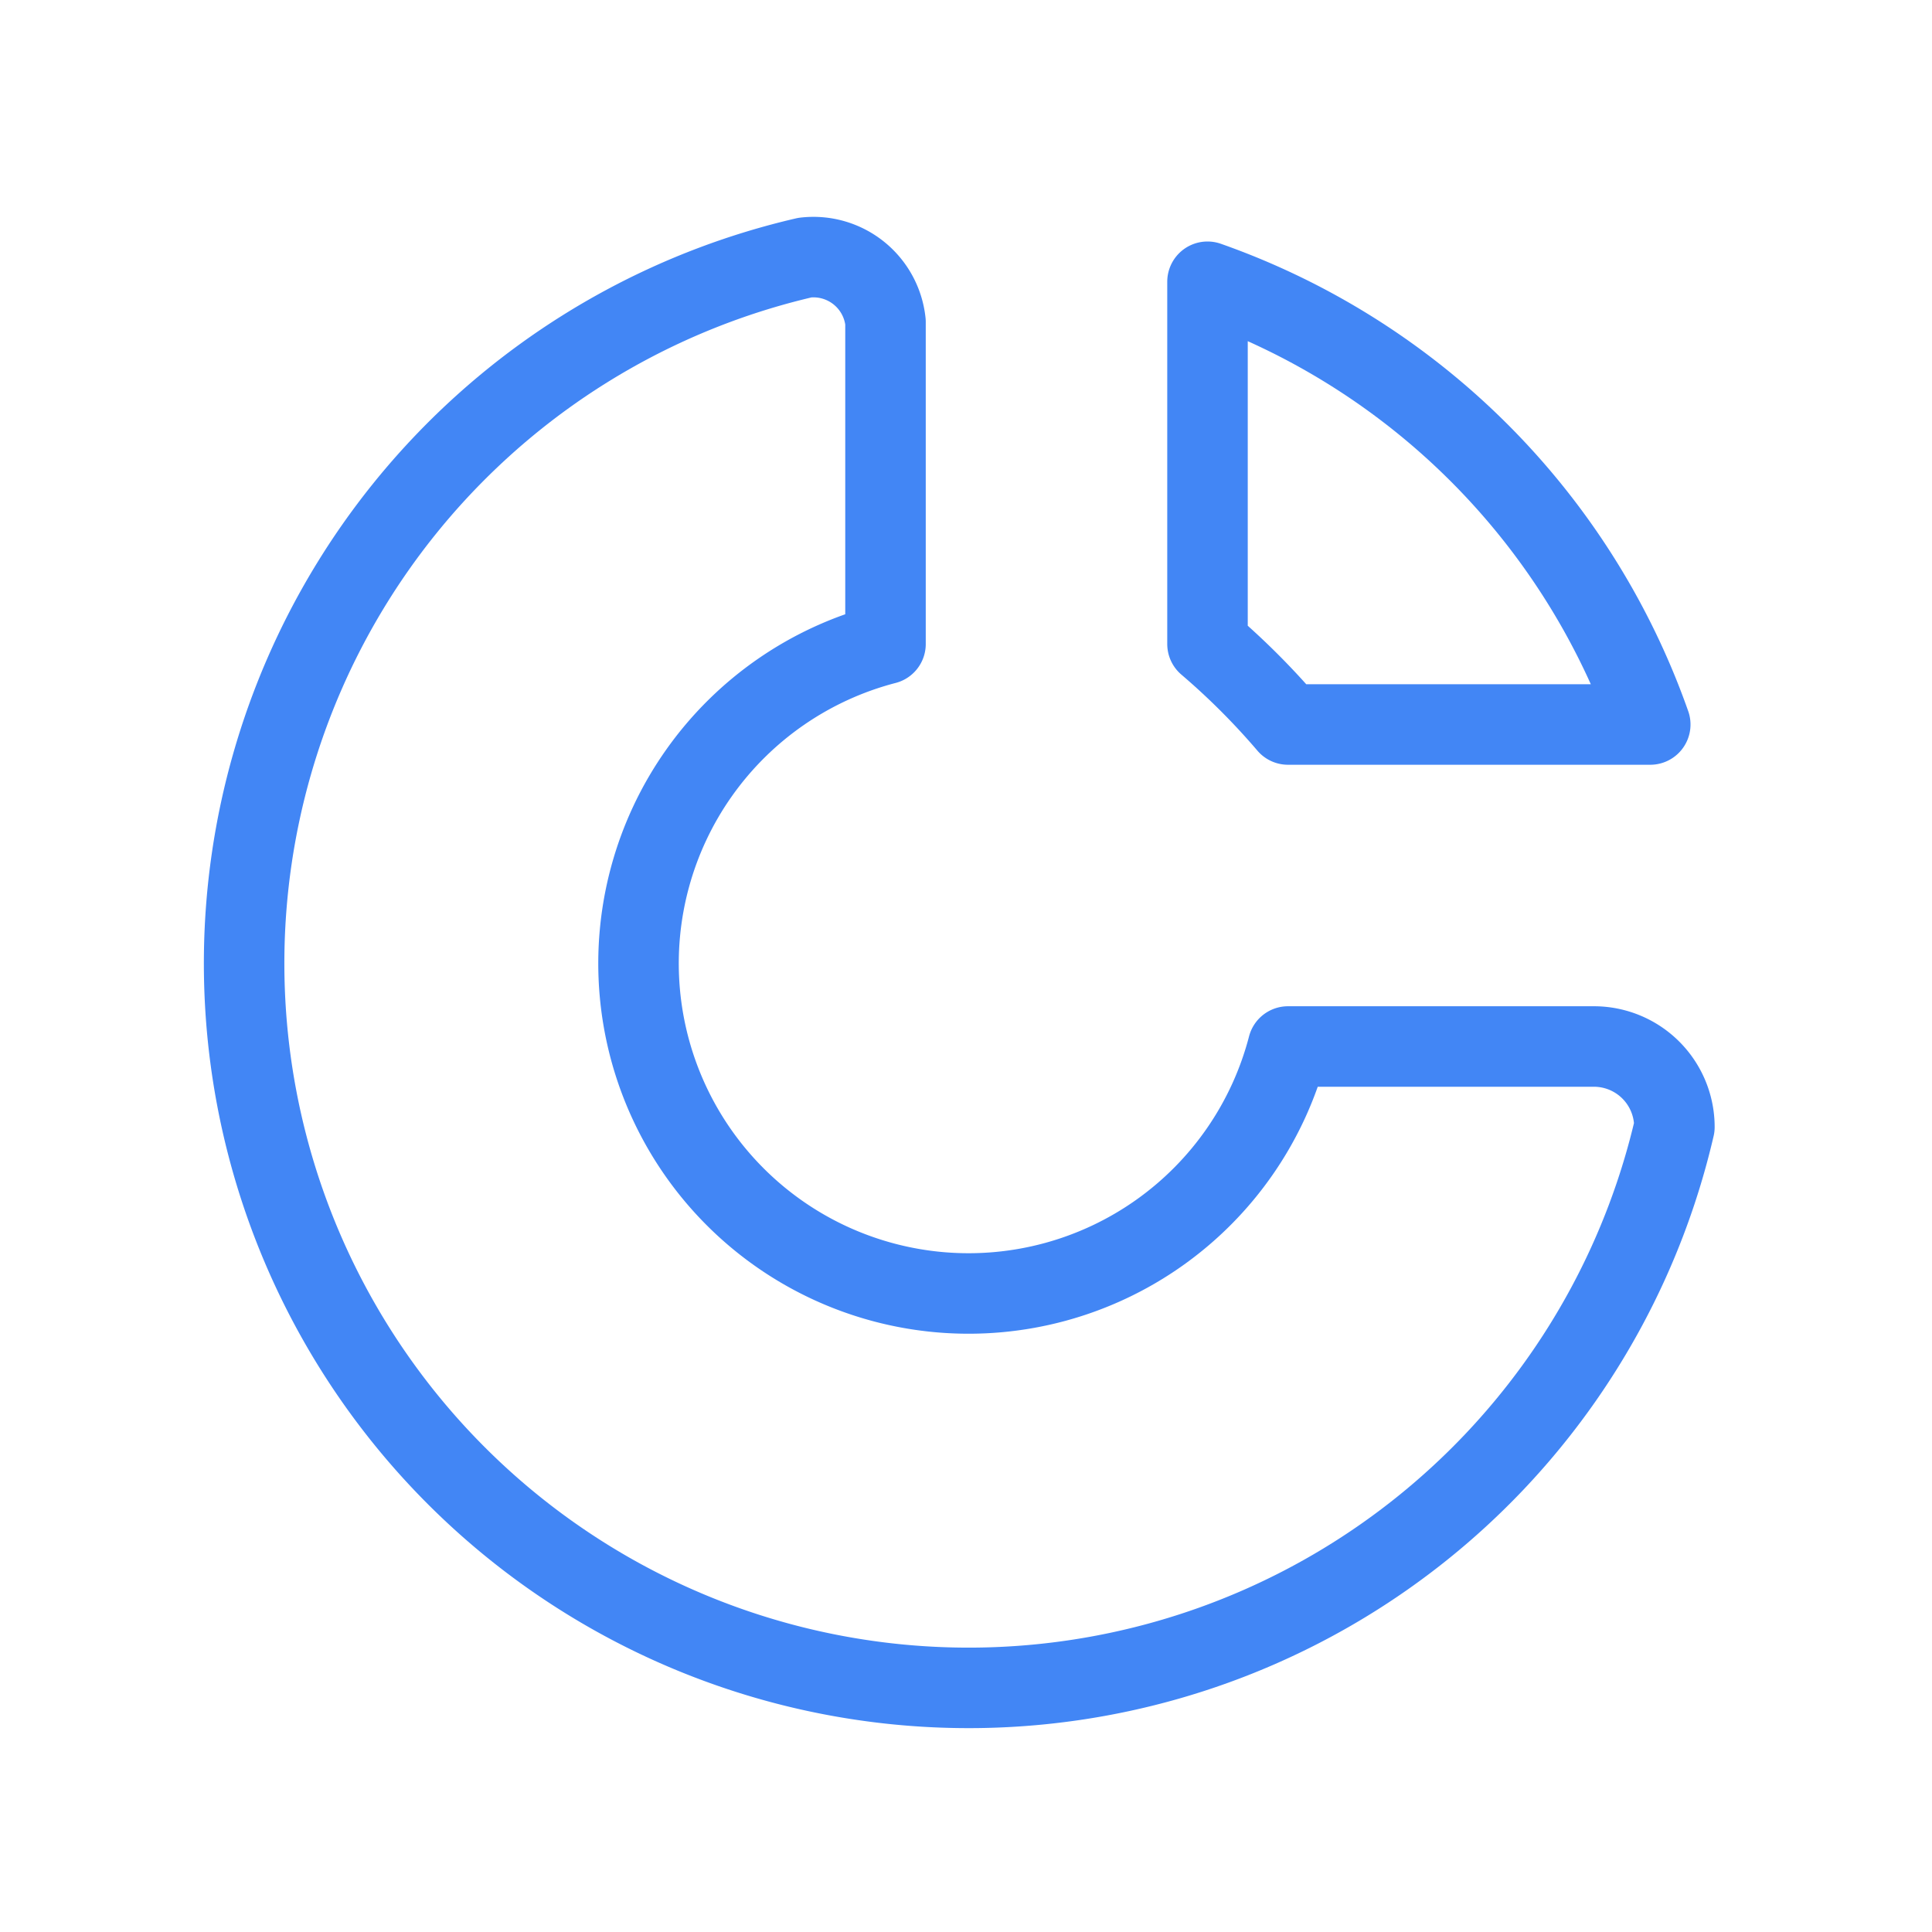 <svg xmlns="http://www.w3.org/2000/svg" class="icon icon-tabler icon-tabler-chart-donut" width="100" height="100" viewBox="0 0 24 24" stroke-width="1" stroke="#4286F5" fill="none" stroke-linecap="round" stroke-linejoin="round">
  <path stroke="none" d="M0 0h24v24H0z" fill="none"/>
  <path d="M10 3.2a9 9 0 1 0 10.8 10.8a1 1 0 0 0 -1 -1h-3.8a4.1 4.1 0 1 1 -5 -5v-4a0.9 .9 0 0 0 -1 -.8" />
  <path d="M15 3.5a9 9 0 0 1 5.5 5.5h-4.5a9 9 0 0 0 -1 -1v-4.5" />
</svg>